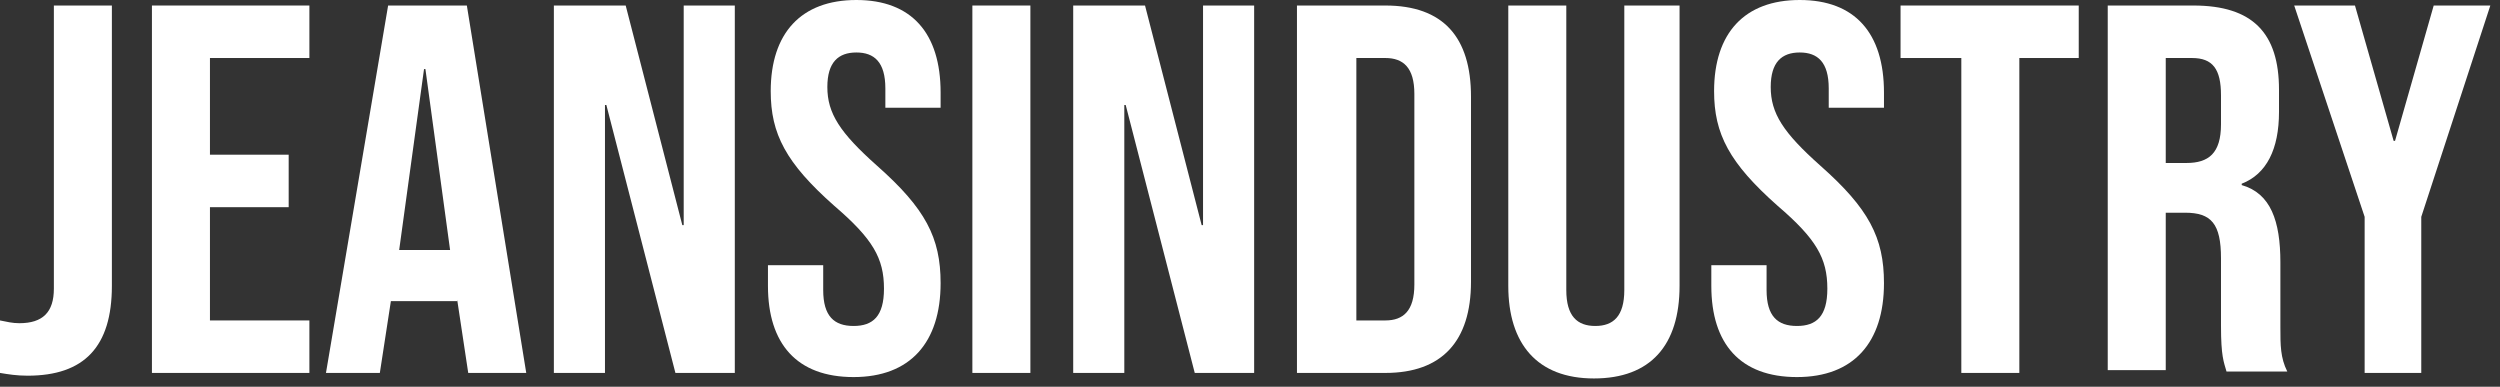 <?xml version="1.0" encoding="UTF-8"?>
<svg width="181px" height="28px" viewBox="0 0 181 28" version="1.1" xmlns="http://www.w3.org/2000/svg" xmlns:xlink="http://www.w3.org/1999/xlink">
    <rect x="0" y="0" width="181" height="28" fill="#333333" stroke="none"/>
    <title>51E775E9-CC3C-43EB-AE10-256A227F29F8</title>
    <g id="UI" stroke="none" stroke-width="1" fill="none" fill-rule="evenodd">
        <g id="07_Dispatch_D_" transform="translate(-627, -1410)" fill="#FFFFFF" fill-rule="nonzero">
            <g id="Footer" transform="translate(0, 775)">
                <g id="logo-white" transform="translate(627, 635)">
                    <g id="jeans-industry-logo-1560823116" transform="translate(0, 0)">
                        <path d="M0,27 L0,23.2 C0.5,23.3 0.9,23.4 1.4,23.4 C3.1,23.4 3.9,22.6 3.9,20.9 L3.9,0.4 L8.1,0.4 L8.1,20.7 C8.1,25.1 6.1,27.2 2,27.2 C1.2,27.2 0.6,27.1 0,27 Z" id="Path"></path>
                        <polygon id="Path" points="11 0.4 22.4 0.4 22.4 4.2 15.2 4.2 15.2 11.2 20.9 11.2 20.9 15 15.2 15 15.2 23.2 22.4 23.2 22.4 27 11 27"></polygon>
                        <path d="M28.1,0.4 L33.8,0.4 L38.1,27 L33.9,27 L33.1,21.7 L33.1,21.8 L28.3,21.8 L27.5,27 L23.6,27 L28.1,0.4 Z M32.6,18.2 L30.8,5 L30.7,5 L28.9,18.1 L32.6,18.1 L32.6,18.2 Z" id="Shape"></path>
                        <polygon id="Path" points="40.1 0.4 45.3 0.4 49.4 16.3 49.5 16.3 49.5 0.4 53.2 0.4 53.2 27 48.9 27 43.9 7.6 43.8 7.6 43.8 27 40.1 27"></polygon>
                        <path d="M55.6,20.7 L55.6,19.2 L59.6,19.2 L59.6,21 C59.6,22.9 60.4,23.6 61.8,23.6 C63.2,23.6 64,22.9 64,20.9 C64,18.7 63.2,17.3 60.4,14.9 C56.9,11.8 55.8,9.7 55.8,6.6 C55.8,2.4 58,0 62,0 C66,0 68.1,2.4 68.1,6.7 L68.1,7.8 L64.1,7.8 L64.1,6.4 C64.1,4.5 63.3,3.8 62,3.8 C60.7,3.8 59.9,4.5 59.9,6.3 C59.9,8.2 60.8,9.6 63.5,12 C67,15.1 68.1,17.2 68.1,20.5 C68.1,24.8 65.9,27.3 61.8,27.3 C57.7,27.3 55.6,24.9 55.6,20.7 Z" id="Path"></path>
                        <polygon id="Path" points="70.4 0.4 74.6 0.4 74.6 27 70.4 27"></polygon>
                        <polygon id="Path" points="77.7 0.4 82.9 0.4 87 16.3 87.1 16.3 87.1 0.4 90.8 0.4 90.8 27 86.5 27 81.5 7.6 81.4 7.6 81.4 27 77.7 27"></polygon>
                        <path d="M93.9,0.4 L100.3,0.4 C104.5,0.4 106.5,2.7 106.5,7 L106.5,20.4 C106.5,24.7 104.4,27 100.3,27 L93.9,27 L93.9,0.4 Z M100.3,23.2 C101.6,23.2 102.4,22.5 102.4,20.6 L102.4,6.8 C102.4,4.9 101.6,4.2 100.3,4.2 L98.2,4.2 L98.2,23.2 L100.3,23.2 Z" id="Shape"></path>
                        <path d="M109.2,20.7 L109.2,0.4 L113.4,0.4 L113.4,21 C113.4,22.9 114.2,23.6 115.5,23.6 C116.8,23.6 117.6,22.9 117.6,21 L117.6,0.4 L121.6,0.4 L121.6,20.7 C121.6,25 119.5,27.4 115.4,27.4 C111.3,27.4 109.2,24.9 109.2,20.7 Z" id="Path"></path>
                        <path d="M123.9,20.7 L123.9,19.2 L127.9,19.2 L127.9,21 C127.9,22.9 128.7,23.6 130.1,23.6 C131.5,23.6 132.3,22.9 132.3,20.9 C132.3,18.7 131.5,17.3 128.7,14.9 C125.2,11.8 124.1,9.7 124.1,6.6 C124.1,2.4 126.3,0 130.3,0 C134.3,0 136.4,2.4 136.4,6.7 L136.4,7.8 L132.4,7.8 L132.4,6.4 C132.4,4.5 131.6,3.8 130.3,3.8 C129,3.8 128.2,4.5 128.2,6.3 C128.2,8.2 129.1,9.6 131.8,12 C135.3,15.1 136.4,17.2 136.4,20.5 C136.4,24.8 134.2,27.3 130.1,27.3 C126,27.3 123.9,24.9 123.9,20.7 Z" id="Path"></path>
                        <polygon id="Path" points="142 4.2 137.6 4.2 137.6 0.4 150.5 0.4 150.5 4.2 146.2 4.2 146.2 27 142 27"></polygon>
                        <path d="M152.6,0.4 L158.8,0.4 C163.1,0.4 165,2.4 165,6.5 L165,8.1 C165,10.8 164.1,12.6 162.3,13.3 L162.3,13.4 C164.4,14 165.1,16 165.1,19 L165.1,23.7 C165.1,25 165.1,25.9 165.6,26.9 L161.2,26.9 C161,26.2 160.8,25.8 160.8,23.6 L160.8,18.7 C160.8,16.2 160.1,15.4 158.2,15.4 L156.8,15.4 L156.8,26.8 L152.6,26.8 L152.6,0.4 Z M158.3,11.8 C159.9,11.8 160.8,11.1 160.8,9 L160.8,6.9 C160.8,5 160.2,4.2 158.7,4.2 L156.8,4.2 L156.8,11.8 L158.3,11.8 Z" id="Shape"></path>
                        <polygon id="Path" points="171.2 15.7 166.1 0.4 170.5 0.4 173.3 10.2 173.4 10.2 176.2 0.4 180.3 0.4 175.3 15.7 175.3 27 171.2 27"></polygon>
                    </g>
                </g>
            </g>
        </g>
    </g>
</svg>